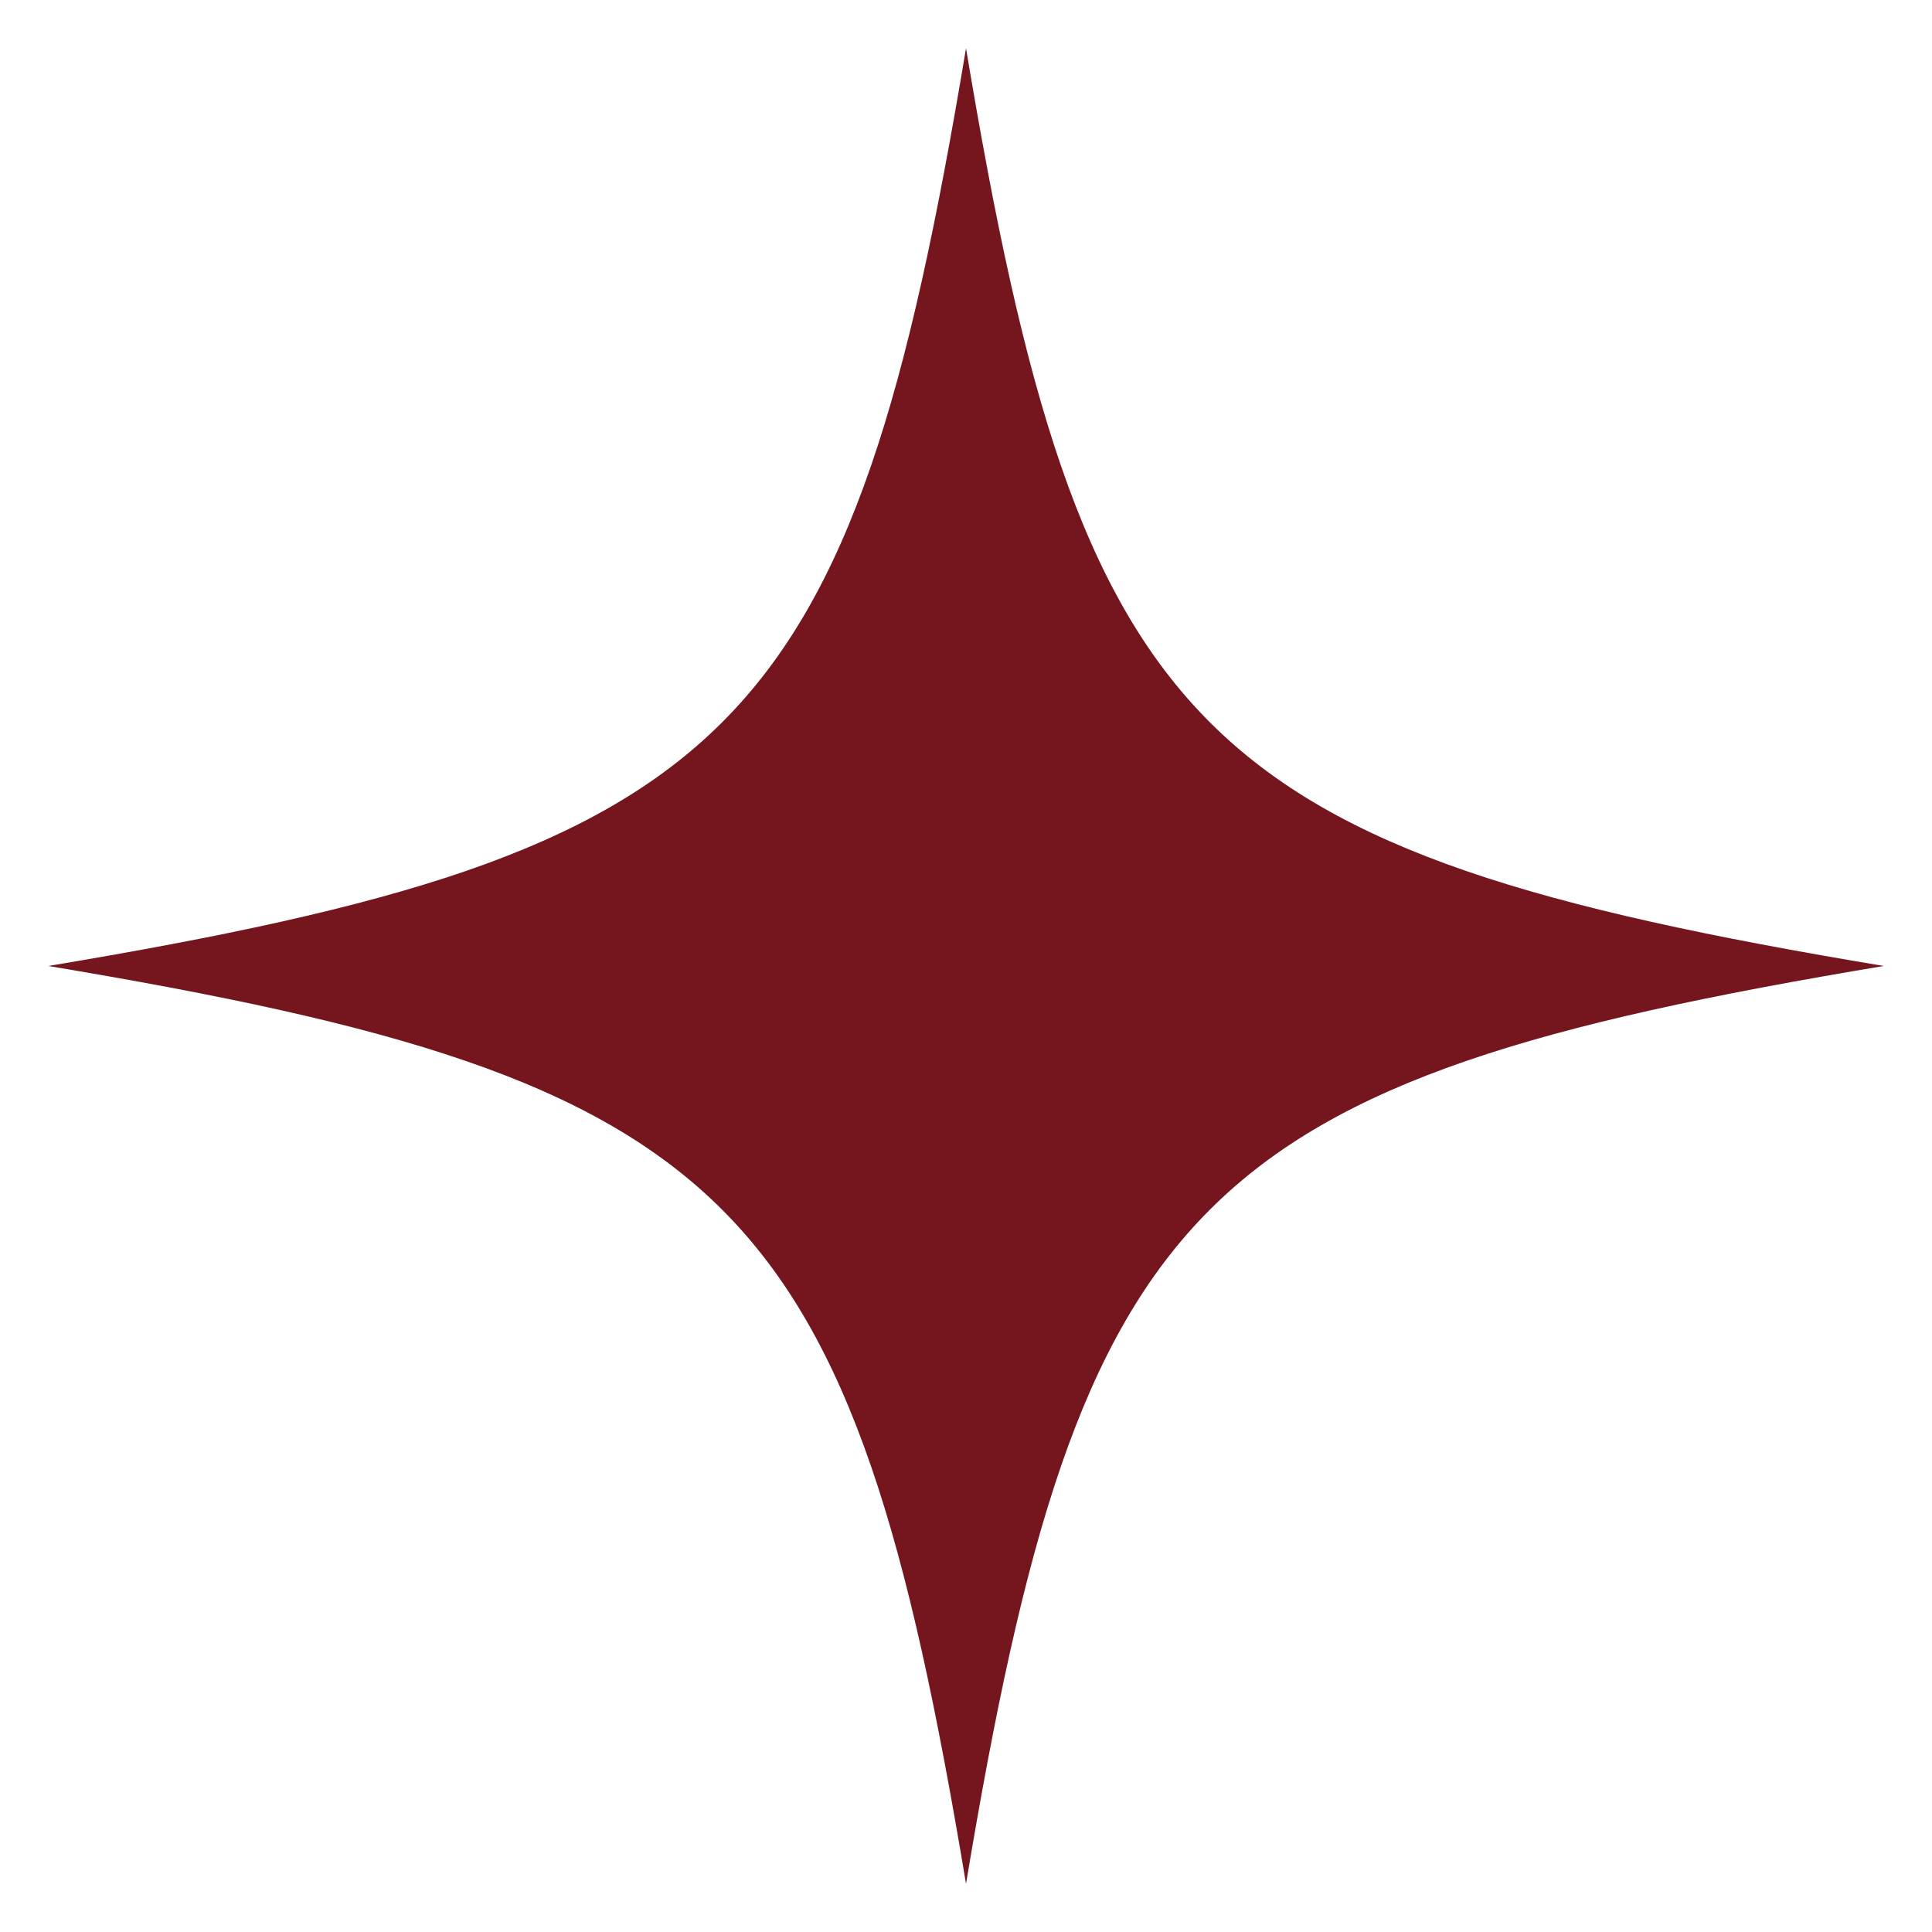 <?xml version="1.0" encoding="UTF-8"?> <svg xmlns="http://www.w3.org/2000/svg" viewBox="6089.16 5336.973 52.083 52.083"><path fill="#75151d" stroke="none" fill-opacity="1" stroke-width="1.3" stroke-opacity="1" fill-rule="evenodd" id="tSvg15d24de2d59" d="M 6115.202 5338.273 C 6112.109 5356.829 6109.016 5359.922 6090.46 5363.014 C 6109.016 5366.107 6112.109 5369.2 6115.202 5387.756 C 6118.294 5369.2 6121.387 5366.107 6139.943 5363.014C 6121.387 5359.922 6118.294 5356.829 6115.202 5338.273Z" stroke-linecap="butt"></path><defs> </defs></svg> 